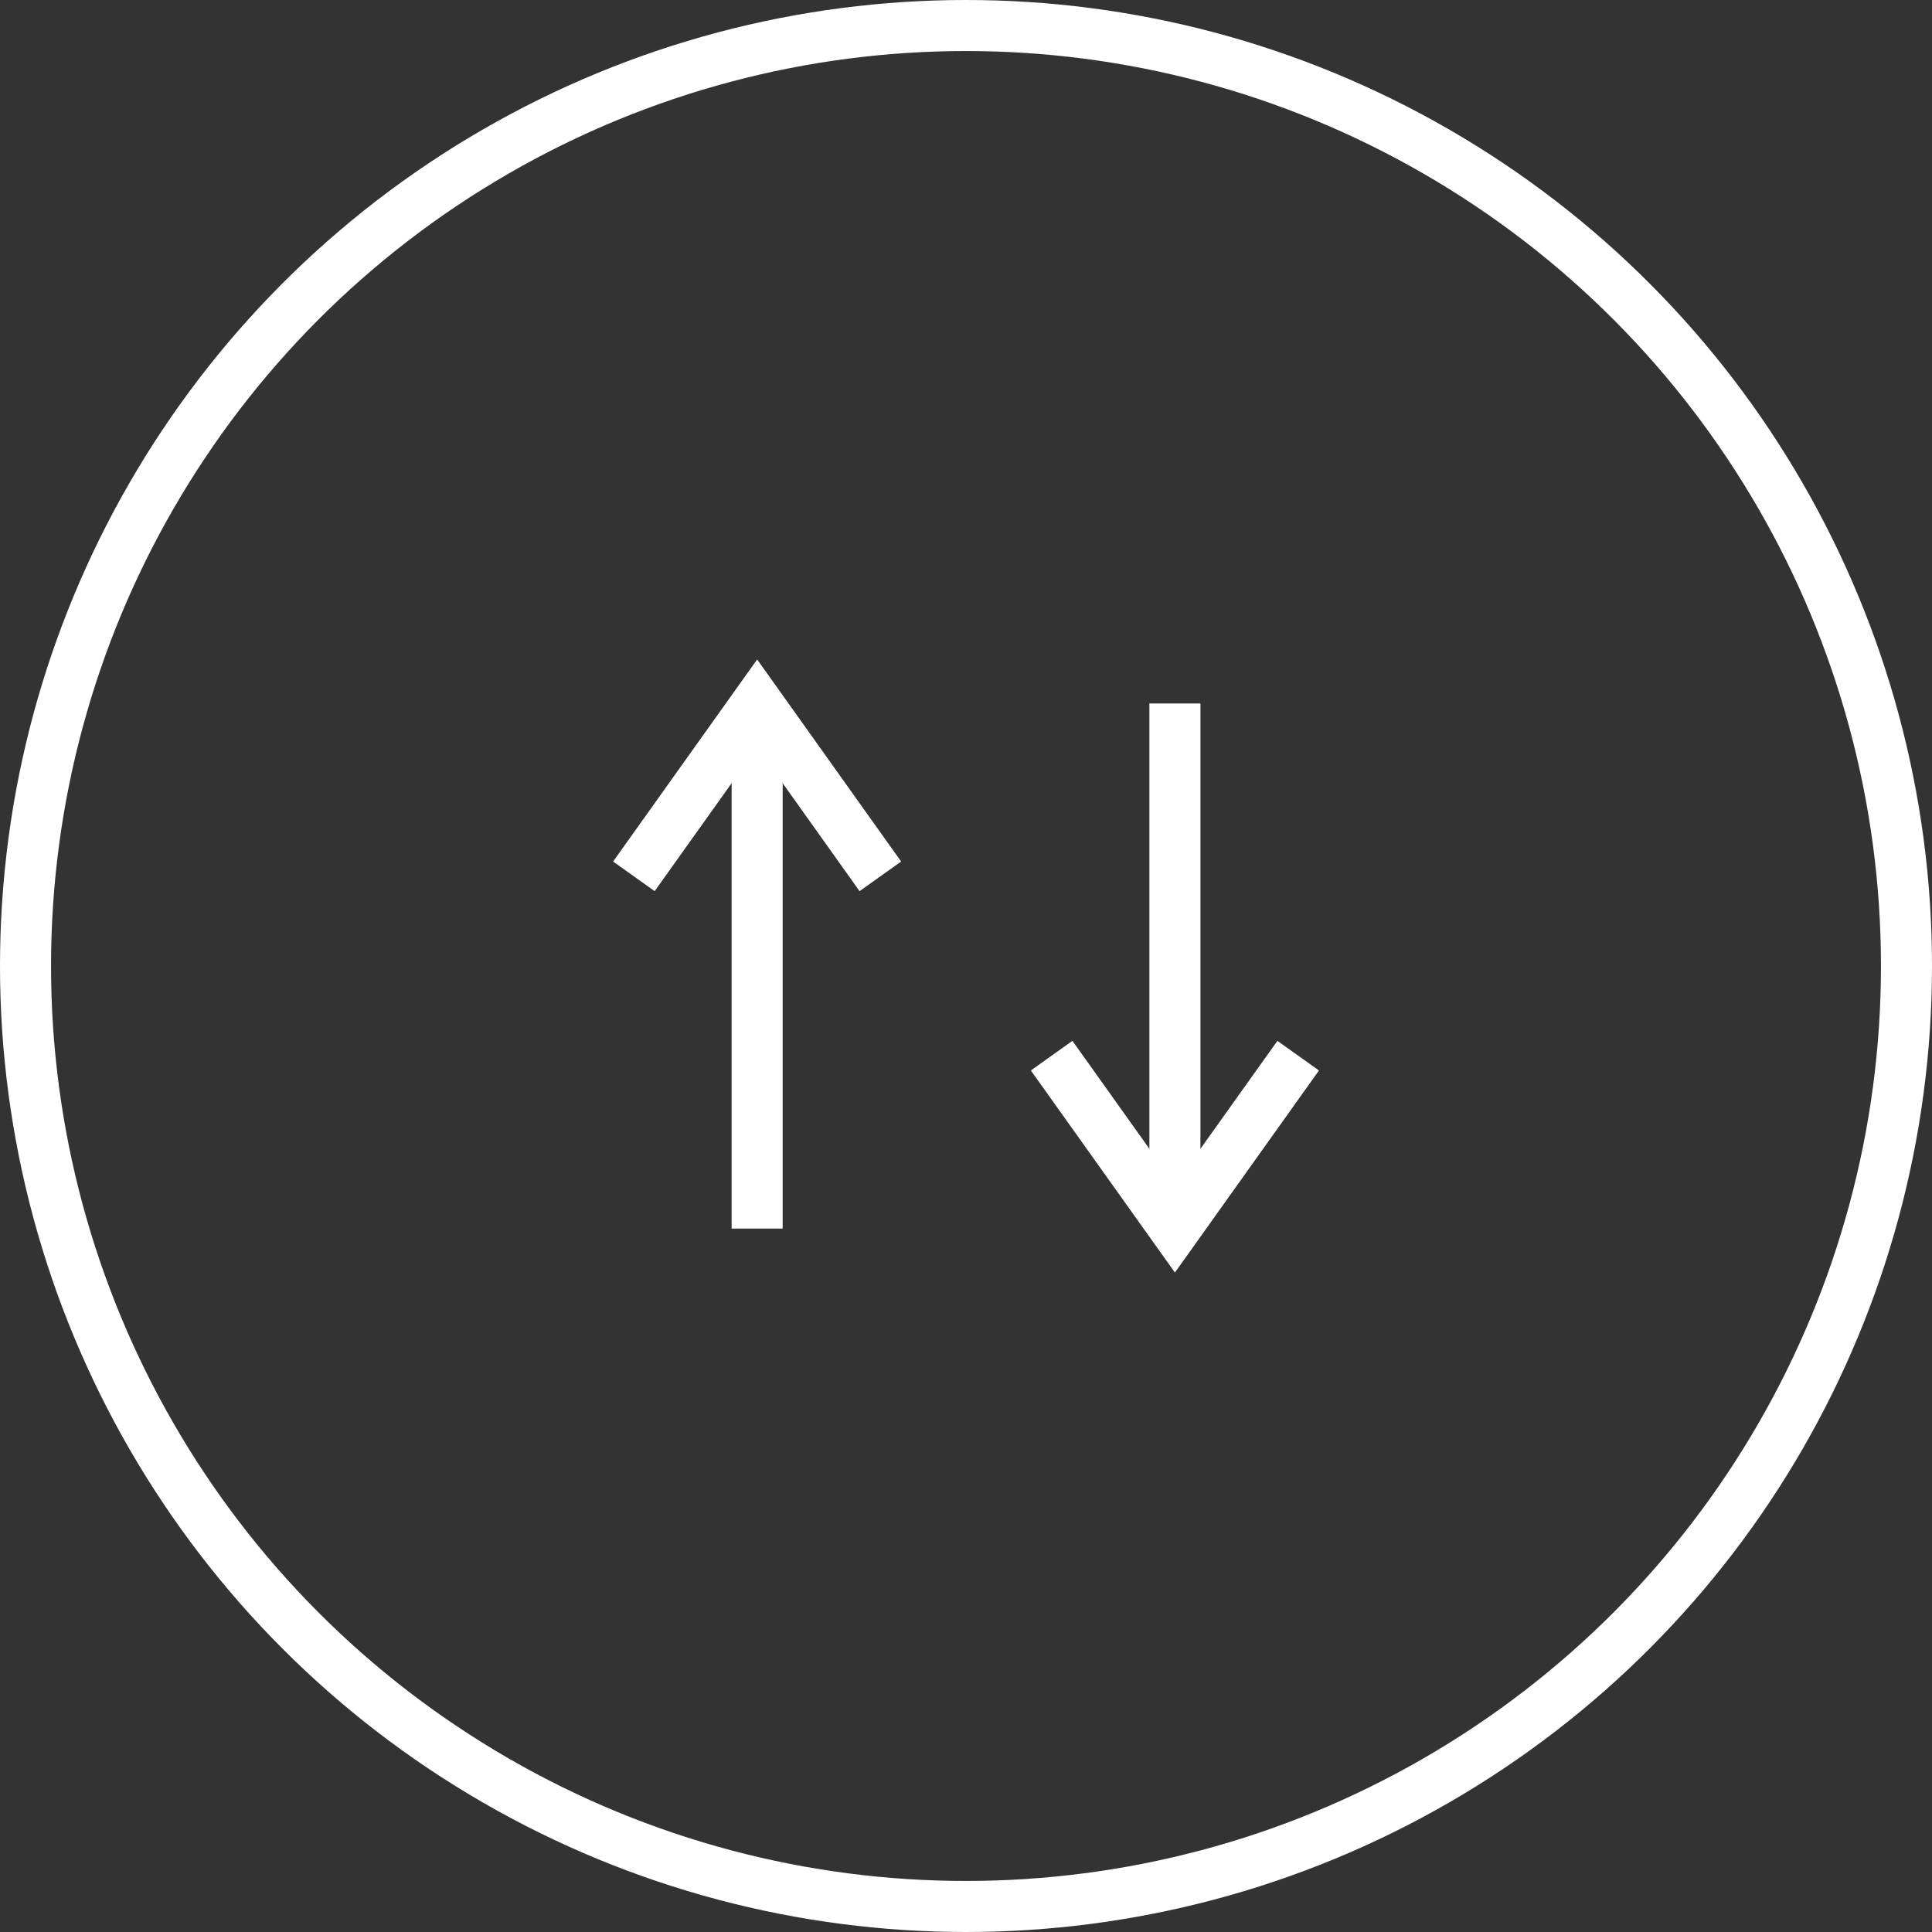 <?xml version="1.0" encoding="UTF-8"?> <svg xmlns="http://www.w3.org/2000/svg" width="30.814" height="30.814" viewBox="0 0 30.814 30.814"><rect x="0" y="0" width="30.814" height="30.814" fill="#333333" stroke="none"/><g id="グループ_519" data-name="グループ 519" transform="translate(-4119.539 -1032.212)"><circle id="楕円形_1892" data-name="楕円形 1892" cx="15" cy="15" r="15" transform="translate(4119.946 1032.619)" fill="none" stroke="#fff" stroke-miterlimit="10" stroke-width="0.814"></circle><g id="グループ_518" data-name="グループ 518"><g id="グループ_516" data-name="グループ 516"><path id="パス_190" data-name="パス 190" d="M4140.244,1049.049l-1.966,2.758-1.966-2.758" fill="none" stroke="#fff" stroke-miterlimit="10" stroke-width="0.814"></path><line id="線_43" data-name="線 43" y2="8.375" transform="translate(4138.278 1043.432)" fill="none" stroke="#fff" stroke-miterlimit="10" stroke-width="0.814"></line></g><g id="グループ_517" data-name="グループ 517"><path id="パス_191" data-name="パス 191" d="M4129.649,1046.189l1.966-2.758,1.965,2.758" fill="none" stroke="#fff" stroke-miterlimit="10" stroke-width="0.814"></path><line id="線_44" data-name="線 44" y1="8.375" transform="translate(4131.615 1043.432)" fill="none" stroke="#fff" stroke-miterlimit="10" stroke-width="0.814"></line></g></g></g></svg> 